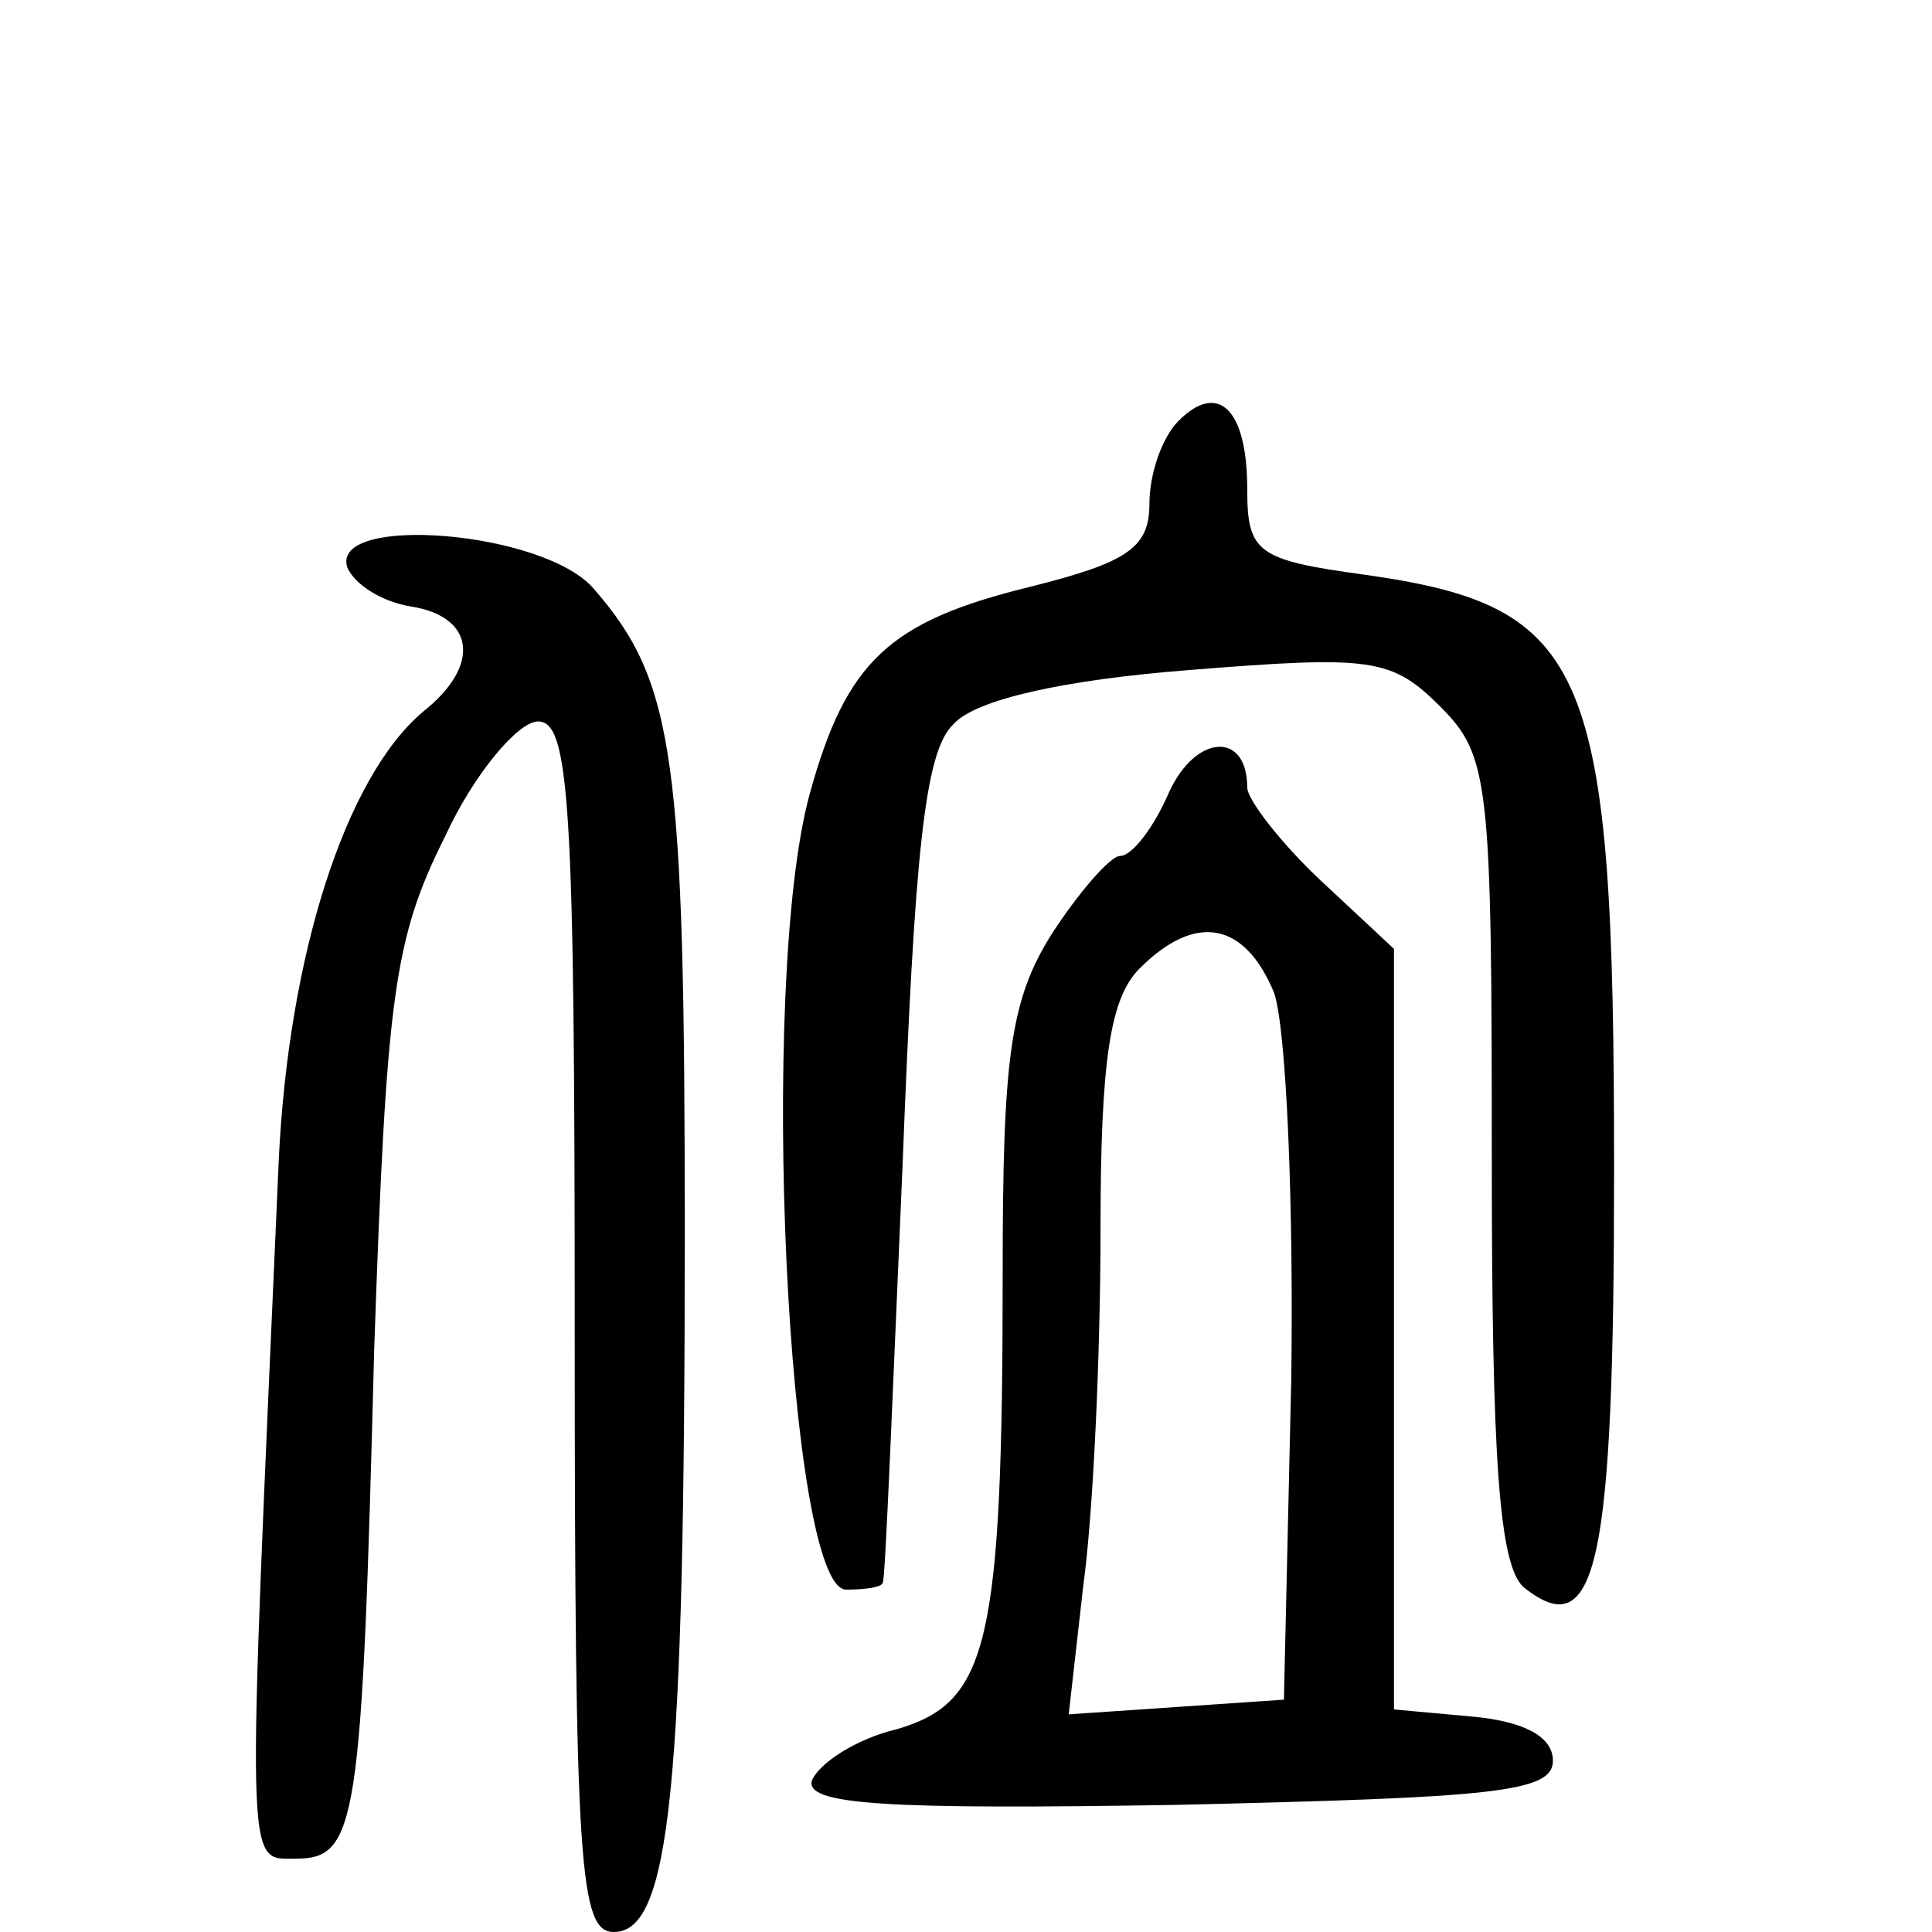 <?xml version="1.0" standalone="no"?>
<!DOCTYPE svg PUBLIC "-//W3C//DTD SVG 20010904//EN"
 "http://www.w3.org/TR/2001/REC-SVG-20010904/DTD/svg10.dtd">
<svg version="1.0" xmlns="http://www.w3.org/2000/svg"
 width="79pt" height="79pt" viewBox="0 0 79 79"
 preserveAspectRatio="xMidYMid meet">
<g transform="translate(0,79) scale(0.1,-0.1)"
fill="#000000" stroke="none">
<path d="M482 618 c-7 -7 -12 -22 -12 -34 0 -18 -9 -24 -49 -34 -57 -14 -75
-30 -90 -85 -21 -77 -9 -325 15 -325 8 0 15 1 15 3 1 1 4 77 8 169 5 129 9
171 21 182 9 10 45 18 96 22 75 6 83 5 103 -15 20 -20 21 -31 21 -185 0 -123
3 -166 13 -175 30 -24 37 9 37 171 0 206 -10 230 -102 243 -44 6 -48 9 -48 35
0 33 -12 44 -28 28z"/>
<path d="M142 558 c3 -7 14 -14 26 -16 26 -4 29 -24 5 -43 -32 -27 -55 -100
-59 -183 -13 -296 -14 -286 7 -286 25 0 27 14 32 208 5 145 8 168 29 210 12
26 30 47 38 47 13 0 15 -34 15 -248 0 -221 2 -247 16 -247 23 0 29 58 29 286
0 194 -4 225 -37 263 -20 24 -108 31 -101 9z"/>
<path d="M478 466 c-6 -14 -15 -26 -20 -26 -4 0 -17 -15 -28 -32 -17 -27 -20
-51 -20 -138 0 -153 -6 -176 -43 -187 -17 -4 -32 -14 -35 -21 -3 -10 30 -12
150 -10 128 3 153 5 153 18 0 10 -12 16 -32 18 l-33 3 0 156 0 155 -30 28
c-16 15 -30 33 -30 38 0 23 -21 22 -32 -2z m43 -82 c5 -15 8 -86 7 -158 l-3
-131 -44 -3 -44 -3 6 53 c4 29 7 94 7 145 0 70 4 95 16 107 23 23 43 19 55
-10z"/>
</g>
</svg>
